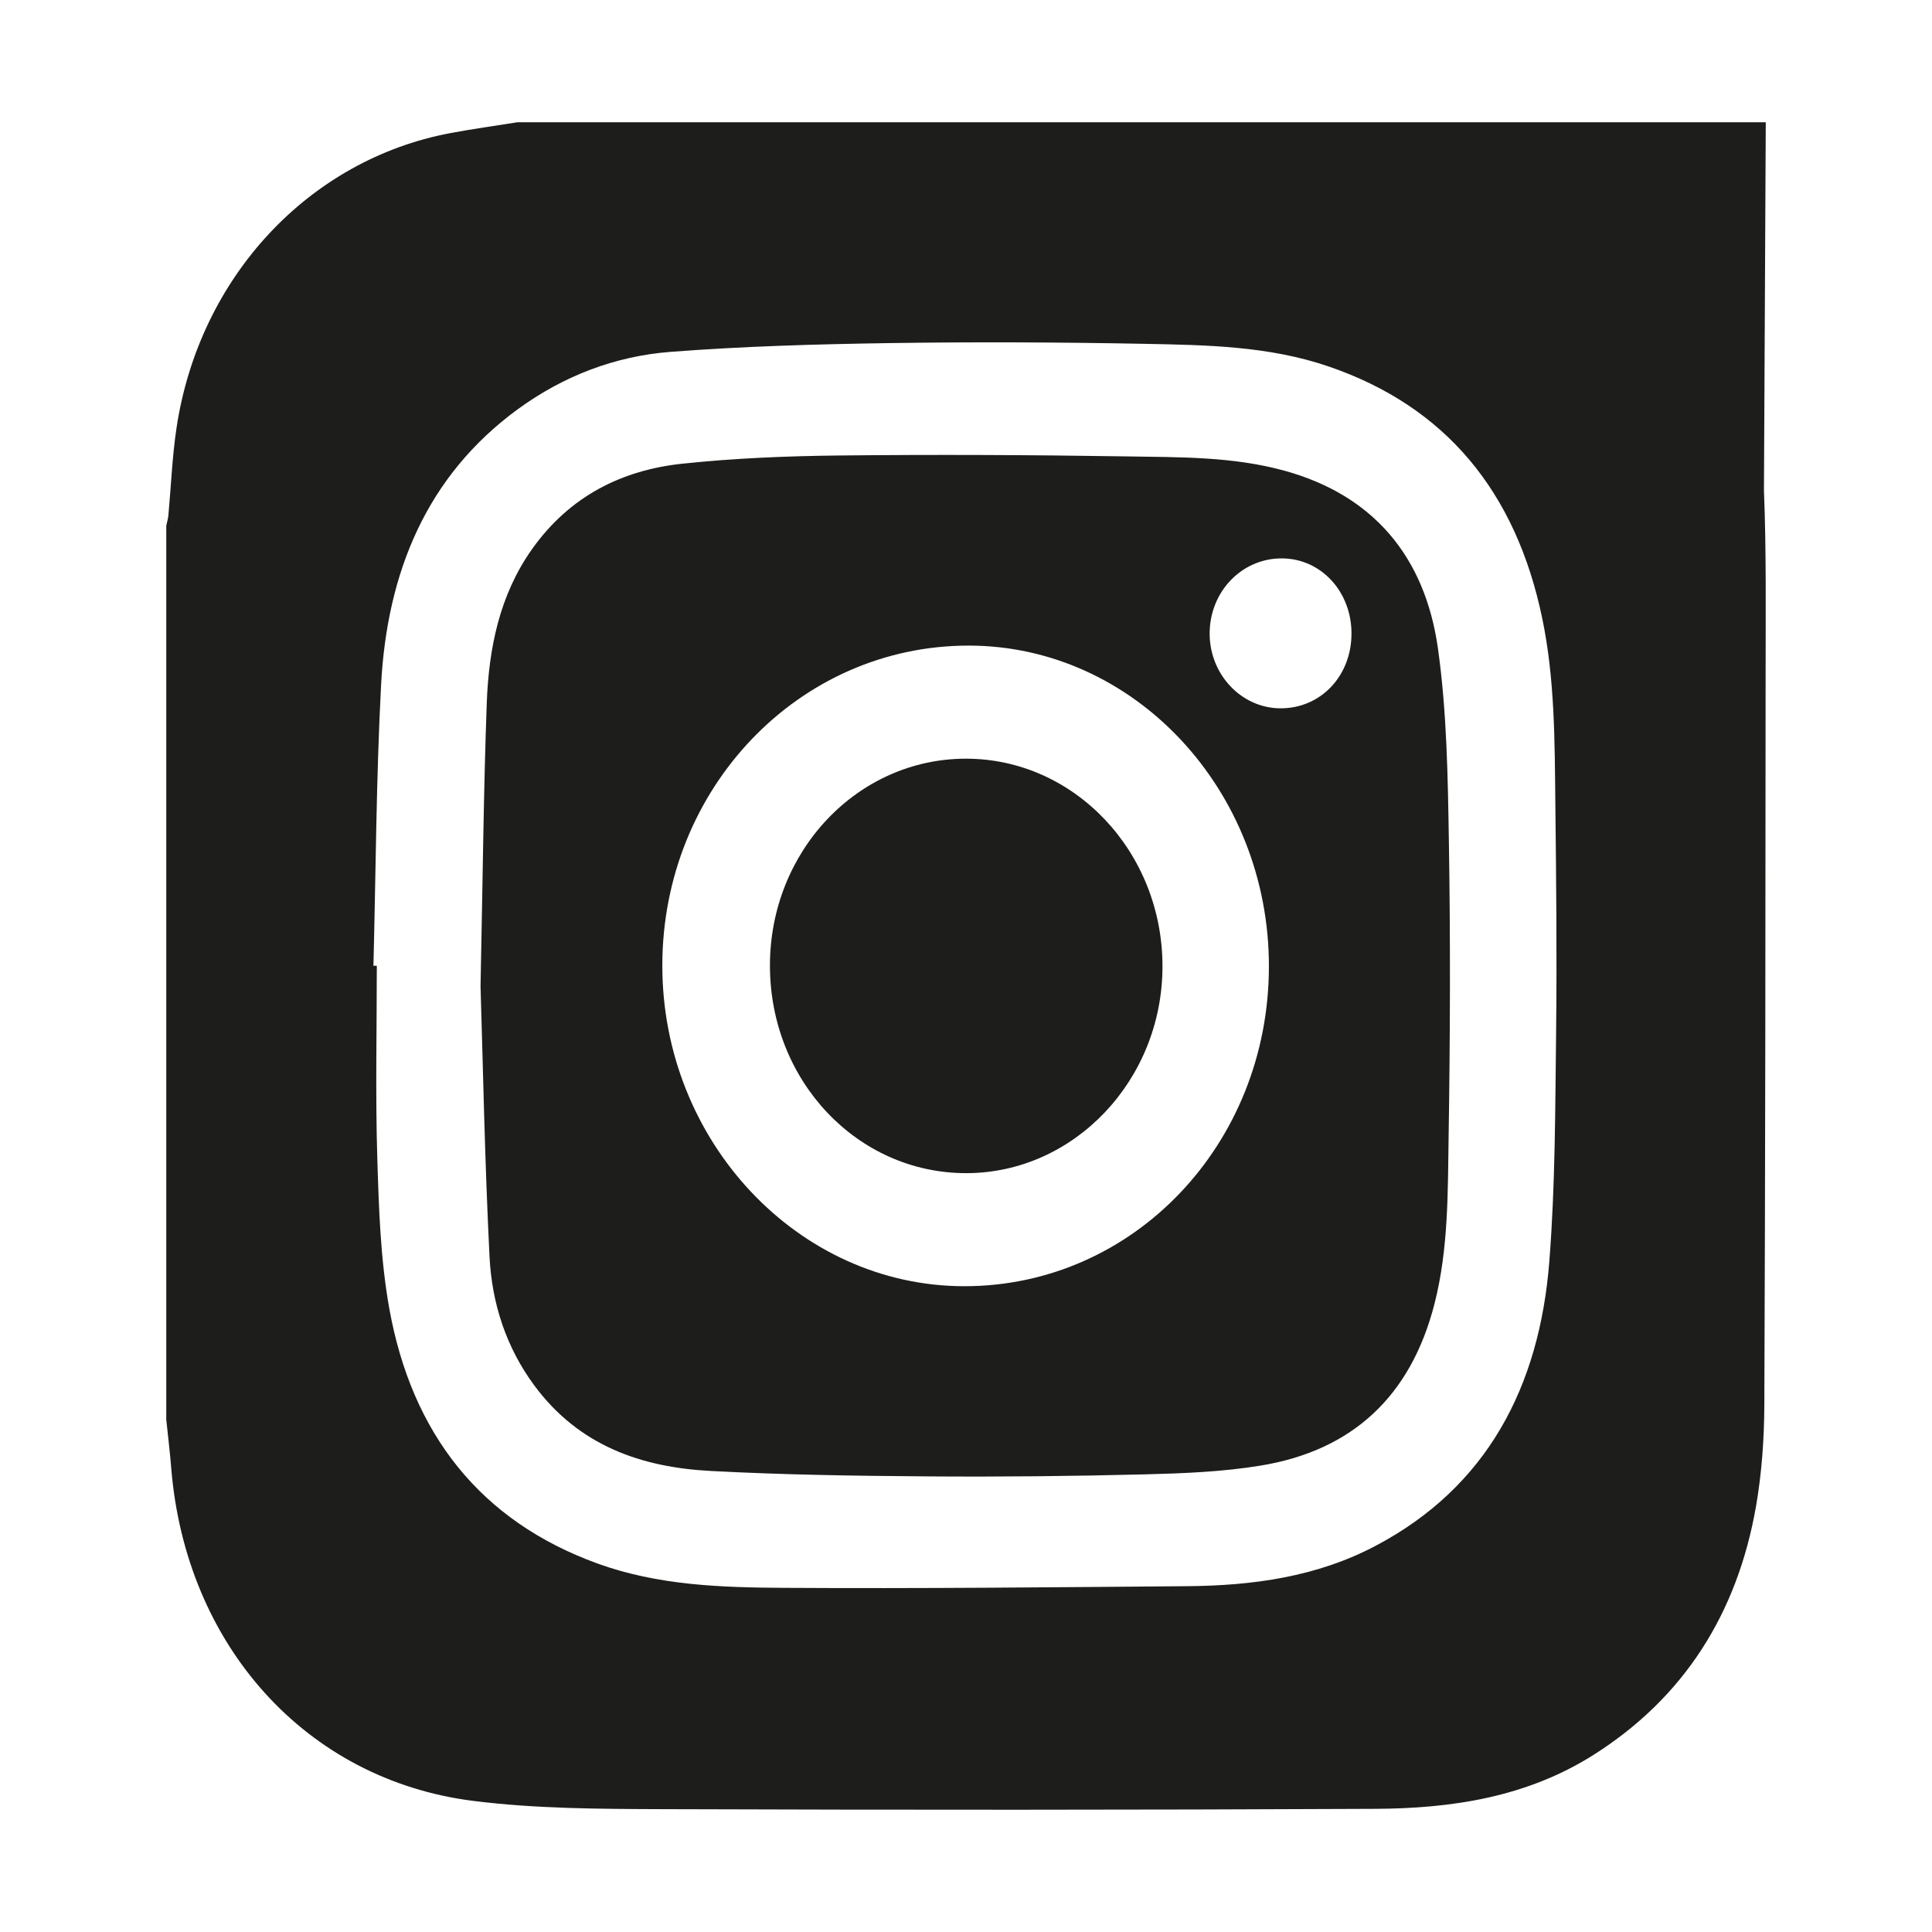 <?xml version="1.0" encoding="UTF-8"?>
<svg xmlns="http://www.w3.org/2000/svg" xmlns:xlink="http://www.w3.org/1999/xlink" version="1.1" viewBox="0 0 141.732 141.732">
  <defs>
    <style>
      .cls-1 {
        fill: none;
      }

      .cls-2 {
        fill: #1d1d1b;
      }

      .cls-3 {
        clip-path: url(#clippath);
      }
    </style>
    <clipPath id="clippath">
      <rect class="cls-1" x="12.197" y="8.969" width="117.338" height="123.794"></rect>
    </clipPath>
  </defs>
  <g>
    <g id="Calque_1">
      <g class="cls-3">
        <path class="cls-2" d="M27.395,70.847c.084,0,.164.003.248.003,0,4.696-.108,9.396.035,14.086.112,3.684.23,7.413.873,11.017,1.659,9.271,6.725,15.64,15.273,18.744,4.452,1.617,9.103,1.76,13.726,1.788,9.843.059,19.683-.042,29.527-.122,4.794-.038,9.512-.67,13.859-2.972,8.118-4.291,12.001-11.61,12.724-20.863.436-5.562.429-11.17.496-16.761.066-5.629.007-11.261-.056-16.89-.049-4.522-.035-9.065-.96-13.513-1.927-9.274-7.067-15.545-15.696-18.489-4.379-1.494-8.939-1.564-13.468-1.652-6.278-.119-12.56-.147-18.835-.052-5.325.08-10.657.234-15.964.642-4.03.314-7.815,1.746-11.177,4.197-6.701,4.892-9.616,11.97-10.046,20.273-.356,6.844-.384,13.709-.559,20.563M129.404,35.971c.178,4.459.122,8.929.122,13.391-.01,17.895-.021,35.791-.094,53.686-.01,2.483-.185,5-.608,7.441-1.379,7.916-5.315,14.054-11.886,18.227-4.951,3.143-10.468,3.956-16.083,3.981-17.424.084-34.848.084-52.269.024-4.63-.017-9.295-.031-13.88-.608-12.284-1.554-21.09-11.432-22.145-24.418-.094-1.184-.241-2.36-.363-3.544V38.565c.052-.251.129-.503.154-.754.199-2.151.279-4.316.601-6.442,1.669-11.038,9.693-19.648,20.081-21.604,1.634-.307,3.279-.531,4.92-.796h91.583l-.133,27.002Z"></path>
        <path class="cls-2" d="M99.146,46.474c0-3.076-2.238-5.496-5.098-5.51-2.958-.017-5.325,2.458-5.308,5.548.017,2.996,2.35,5.444,5.199,5.451,2.947.01,5.21-2.374,5.206-5.489M93.088,70.899c.007-12.948-9.878-23.521-22.002-23.538-12.455-.017-22.491,10.451-22.498,23.465-.007,12.913,9.976,23.521,22.145,23.531,12.413.01,22.347-10.413,22.354-23.458M35.253,72.331c.164-7.93.223-14.358.457-20.78.15-4.03.95-7.923,3.317-11.261,2.765-3.904,6.617-5.814,11.072-6.278,3.789-.398,7.612-.555,11.422-.597,7.036-.073,14.075-.045,21.111.066,3.897.066,7.825,0,11.649,1.065,6.411,1.784,10.252,6.226,11.209,13.038.653,4.651.723,9.41.8,14.128.119,7.197.094,14.397-.017,21.593-.066,4.113-.003,8.265-1.027,12.298-1.76,6.938-6.149,10.821-12.742,11.91-2.79.461-5.646.573-8.475.646-5.301.133-10.601.189-15.902.15-5.328-.038-10.66-.115-15.982-.398-5.067-.265-9.676-1.833-12.965-6.296-2.043-2.772-3.097-5.995-3.268-9.421-.356-7.113-.485-14.24-.66-19.865"></path>
        <path class="cls-2" d="M70.848,55.657c7.961-.007,14.432,6.823,14.432,15.231,0,8.342-6.477,15.168-14.393,15.175-7.993.003-14.404-6.774-14.404-15.231,0-8.387,6.421-15.168,14.365-15.175"></path>
      </g>
    </g>
  </g>
</svg>
